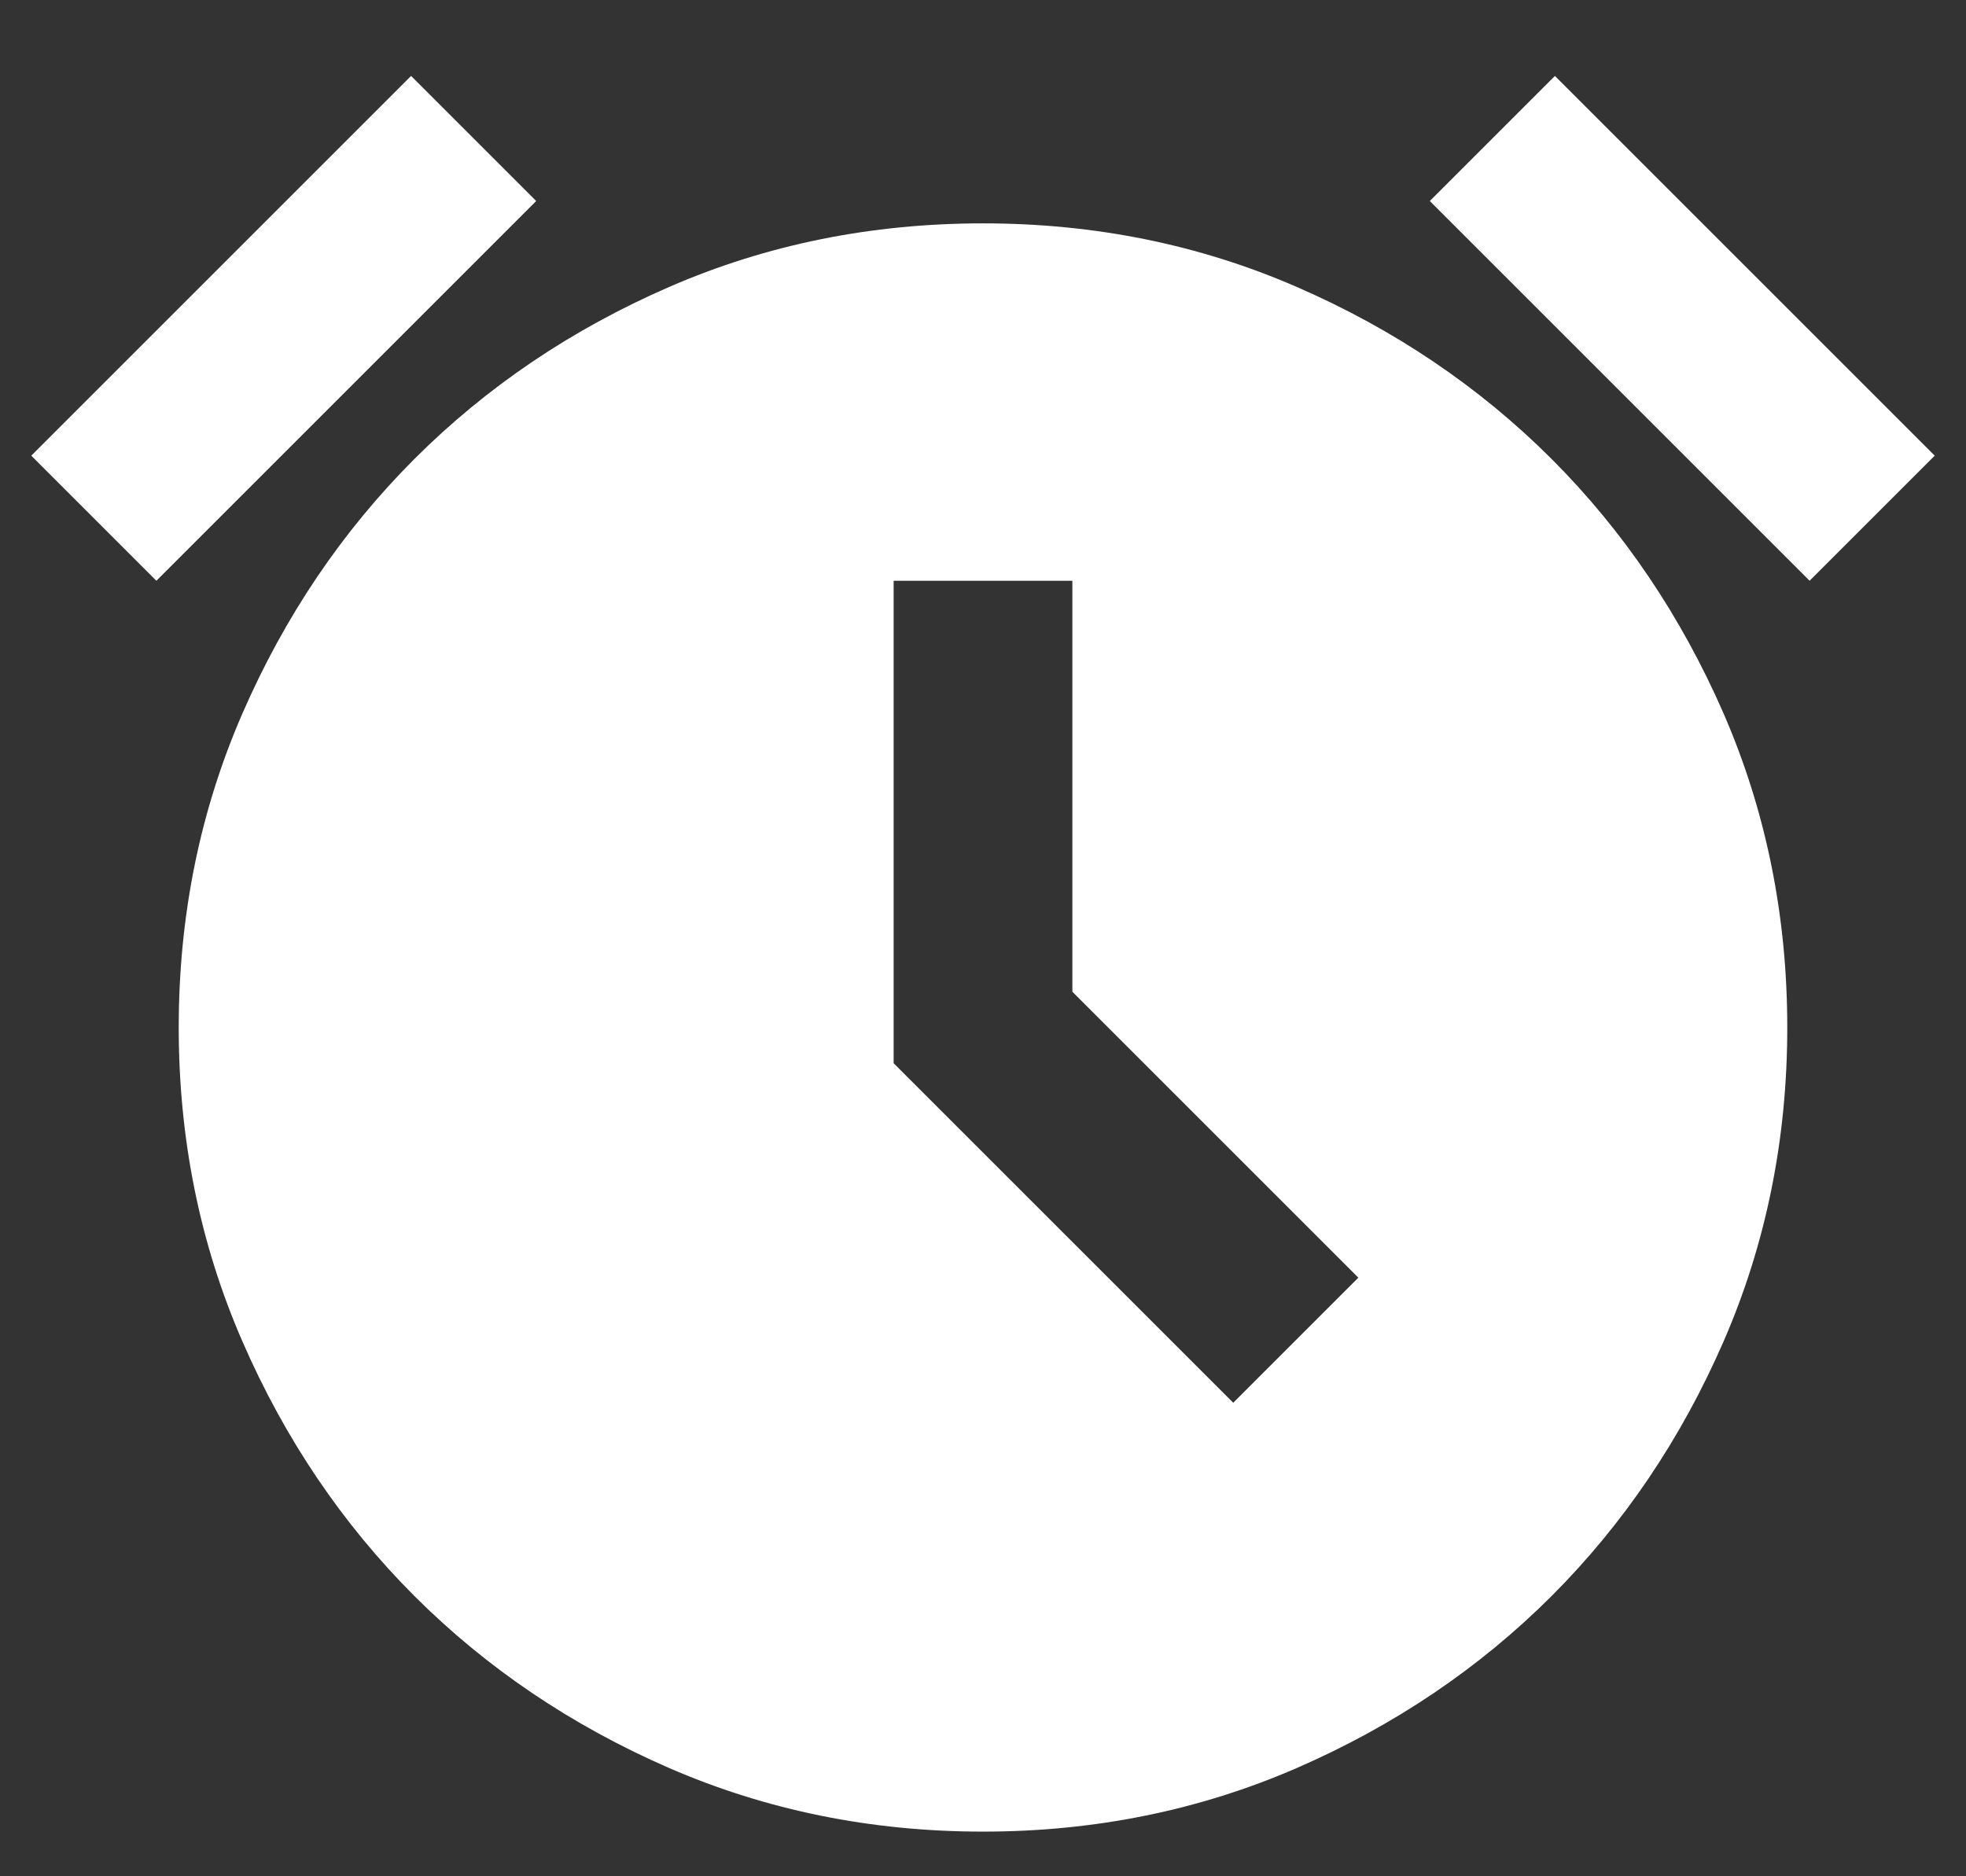 <svg width="22" height="21" viewBox="0 0 22 21" fill="none" xmlns="http://www.w3.org/2000/svg">
<rect x="0" y="0" width="22" height="21" fill="#333333" stroke="none"/>
<path d="M11 20.5C9.75 20.5 8.579 20.262 7.487 19.788C6.396 19.312 5.446 18.671 4.637 17.863C3.829 17.054 3.187 16.104 2.712 15.012C2.237 13.921 2 12.75 2 11.5C2 10.25 2.237 9.079 2.712 7.987C3.187 6.896 3.829 5.946 4.637 5.137C5.446 4.329 6.396 3.687 7.487 3.212C8.579 2.737 9.75 2.5 11 2.5C12.25 2.5 13.421 2.737 14.512 3.212C15.604 3.687 16.554 4.329 17.363 5.137C18.171 5.946 18.812 6.896 19.288 7.987C19.762 9.079 20 10.25 20 11.5C20 12.75 19.762 13.921 19.288 15.012C18.812 16.104 18.171 17.054 17.363 17.863C16.554 18.671 15.604 19.312 14.512 19.788C13.421 20.262 12.25 20.5 11 20.5ZM13.8 15.7L15.2 14.3L12 11.1V6.5H10V11.9L13.8 15.7ZM4.6 0.85L6 2.25L1.75 6.5L0.35 5.1L4.6 0.85ZM17.4 0.85L21.65 5.1L20.25 6.5L16 2.25L17.4 0.85Z" fill="white"/>
</svg>
